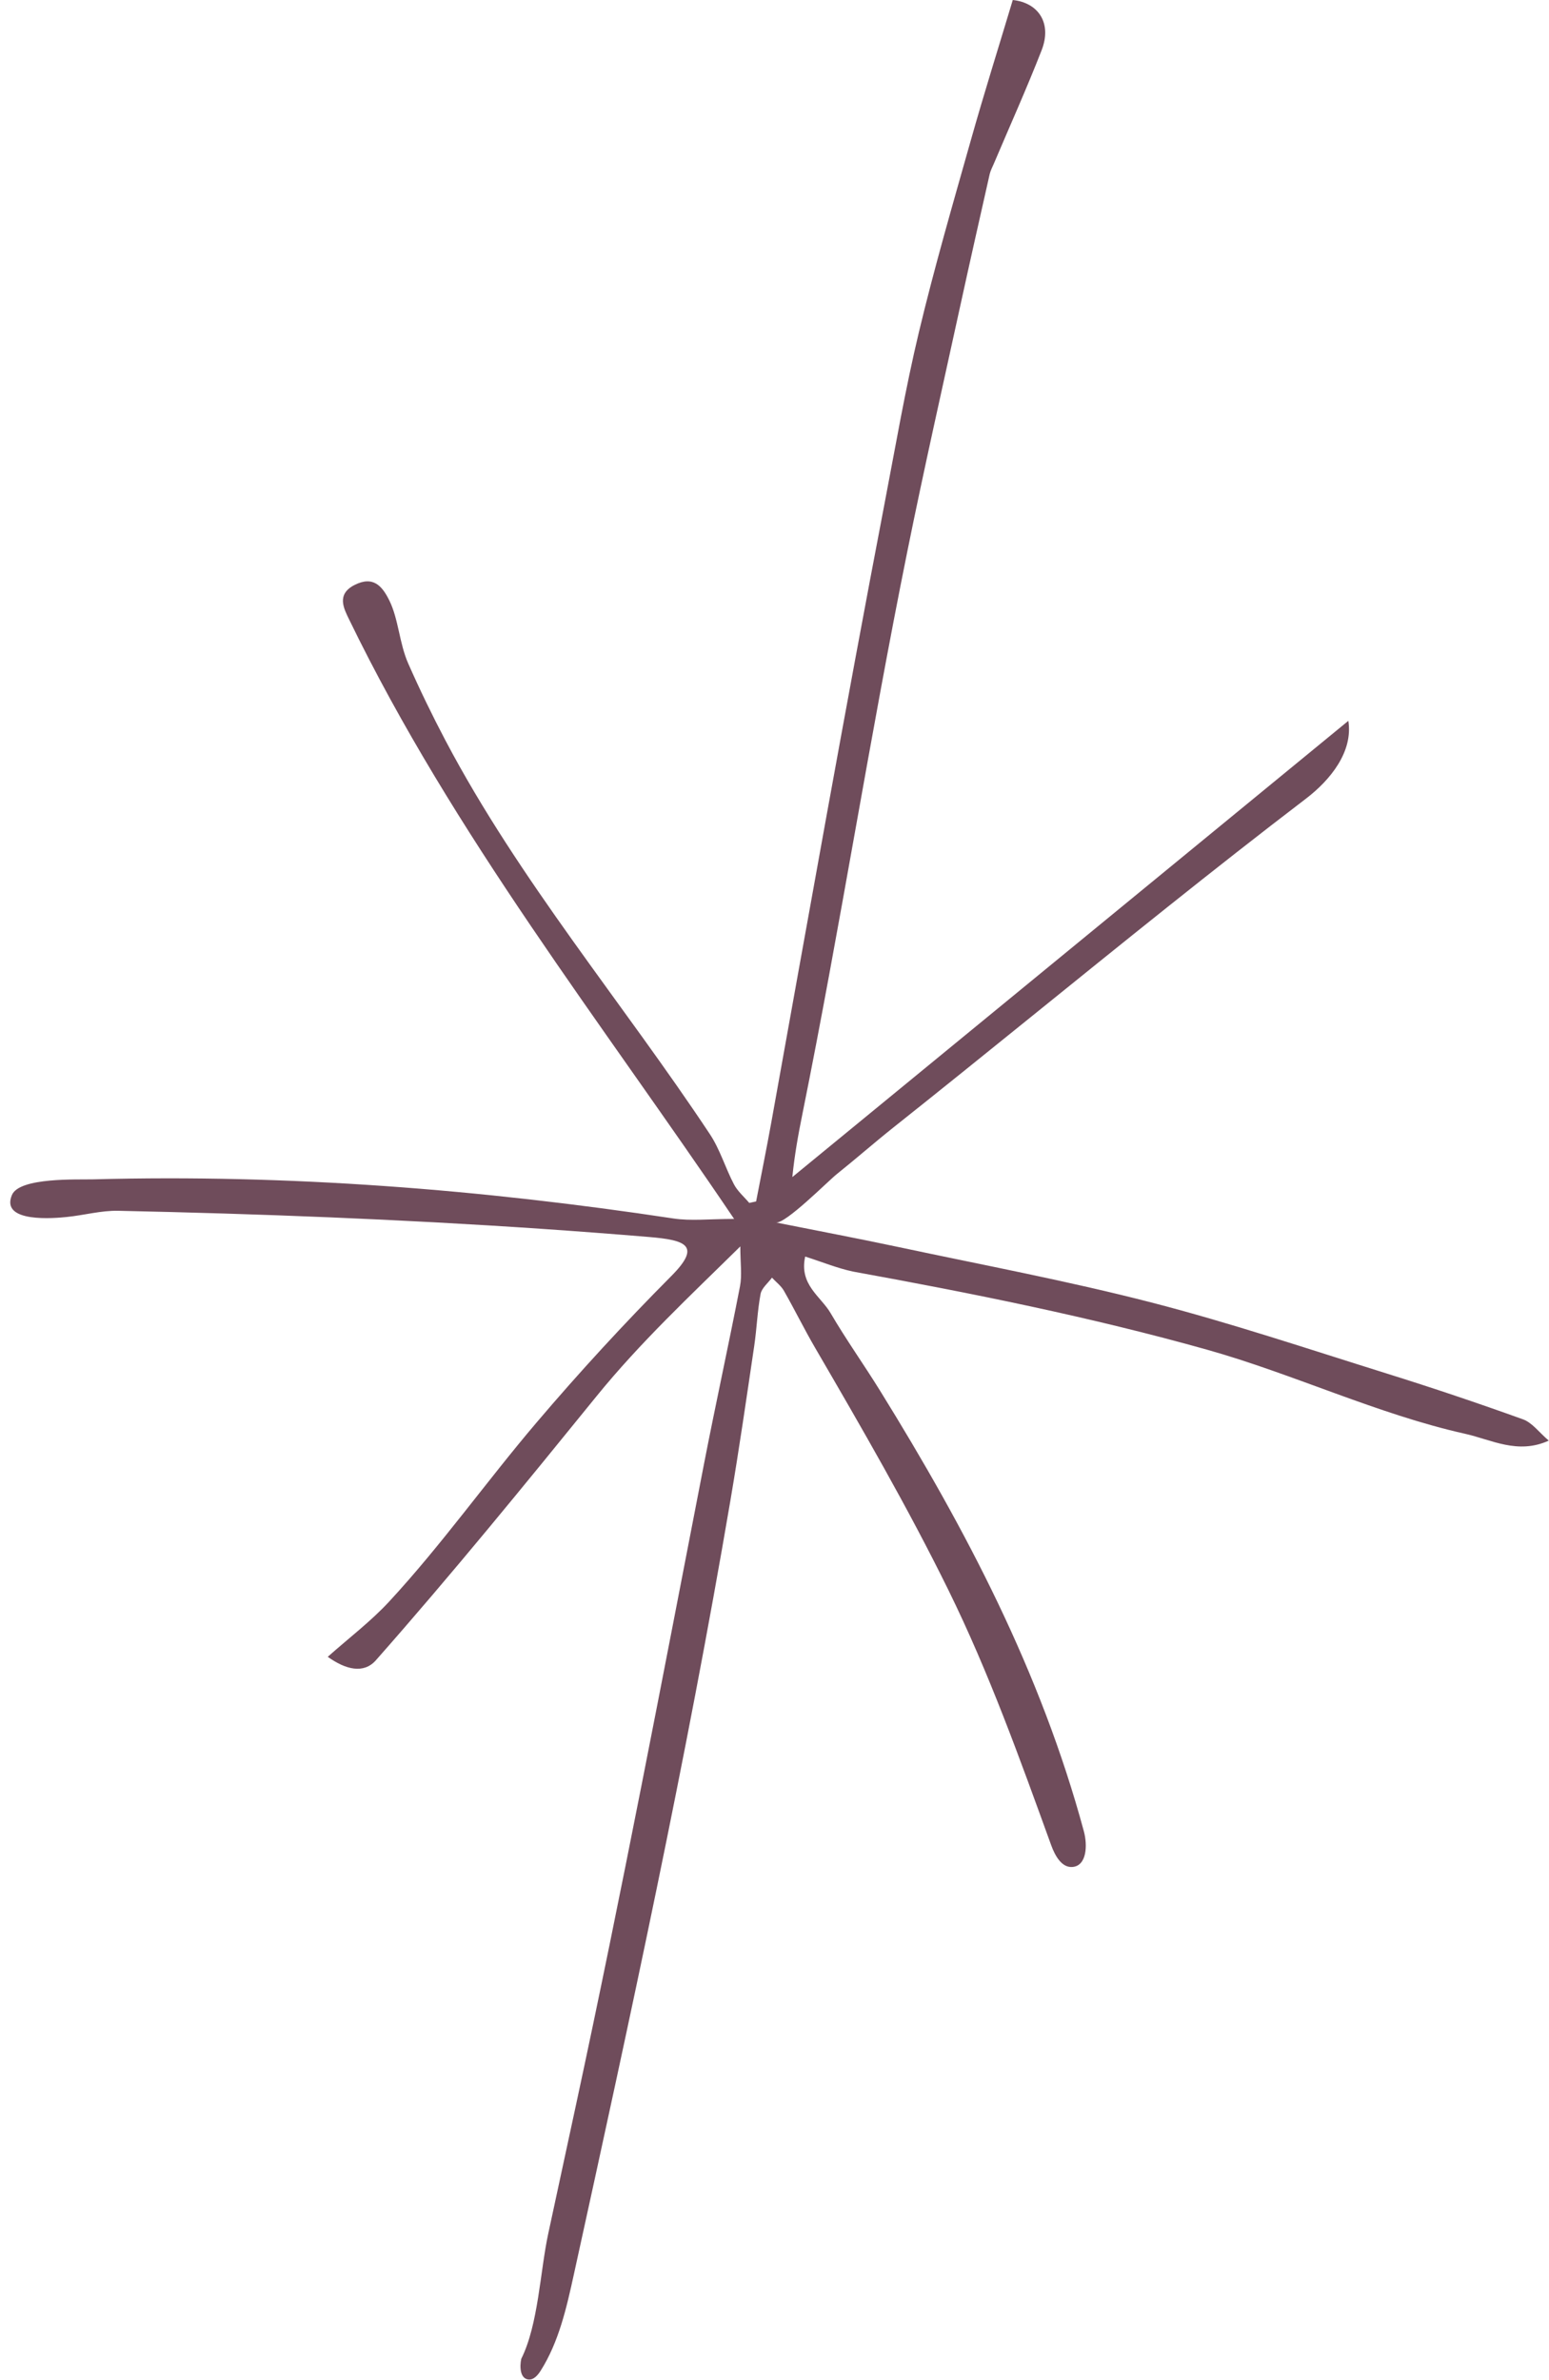 <?xml version="1.0" encoding="UTF-8" standalone="no"?><svg xmlns="http://www.w3.org/2000/svg" xmlns:xlink="http://www.w3.org/1999/xlink" fill="#6f4c5b" height="500.1" preserveAspectRatio="xMidYMid meet" version="1" viewBox="86.2 0.0 325.5 500.1" width="325.5" zoomAndPan="magnify"><g id="change1_1"><path d="M 253.023 247.066 C 291.863 215.199 330.699 183.332 369.535 151.465 C 370.562 157.91 365.812 163.859 360.625 167.82 C 341.055 182.766 321.918 198.27 302.766 213.746 C 293.188 221.488 283.605 229.227 273.961 236.891 C 269.91 240.109 266.066 243.496 262.031 246.719 C 260.18 248.199 251.203 257.266 249.234 256.871 C 258.539 258.73 266.762 260.281 274.941 262.023 C 292.695 265.805 310.566 269.152 328.129 273.68 C 344.742 277.965 361.055 283.441 377.445 288.562 C 387.109 291.582 396.719 294.809 406.242 298.242 C 408.172 298.938 409.613 300.977 411.648 302.711 C 405.125 305.691 399.566 302.5 394.059 301.273 C 375.719 297.18 357.988 288.703 339.82 283.598 C 315.402 276.742 290.379 271.719 265.445 267.188 C 262.148 266.488 258.977 265.176 255.398 264.035 C 254.082 269.945 258.68 272.395 260.738 275.922 C 263.984 281.469 267.723 286.719 271.109 292.184 C 289.262 321.5 304.906 351.328 313.961 384.812 C 314.738 387.699 314.598 391.984 311.621 392.293 C 309.32 392.531 307.891 389.926 307.102 387.754 C 300.496 369.543 294.062 351.547 285.508 334.141 C 276.961 316.758 267.25 299.988 257.512 283.258 C 255.211 279.312 253.195 275.199 250.934 271.234 C 250.328 270.18 249.27 269.383 248.418 268.469 C 247.59 269.605 246.258 270.648 246.023 271.898 C 245.348 275.496 245.227 279.191 244.688 282.82 C 243.086 293.633 241.527 304.453 239.695 315.227 C 230.426 369.734 218.629 423.953 206.777 477.965 C 205.246 484.949 203.637 492.094 199.812 498.145 C 199.211 499.098 198.324 500.129 197.207 499.988 C 195.492 499.77 195.375 497.336 195.738 495.648 C 199.328 488.465 199.695 477.285 201.395 469.395 C 203.352 460.32 205.305 451.246 207.262 442.172 C 216.836 397.75 225.426 352.5 234.125 307.664 C 236.547 295.184 239.281 282.766 241.699 270.285 C 242.156 267.93 241.766 265.414 241.766 261.902 C 231.336 272.184 220.781 282.012 211.547 293.391 C 196.332 312.133 181.152 330.781 165.18 348.871 C 162.629 351.762 158.852 350.848 155.074 348.137 C 159.57 344.141 164.152 340.672 167.988 336.52 C 179.027 324.586 188.41 311.301 198.957 298.902 C 207.988 288.281 217.438 278.012 227.27 268.125 C 233.652 261.703 230.324 260.57 222.555 259.922 C 215.004 259.293 207.445 258.719 199.887 258.203 C 170.312 256.191 140.68 255.051 111.047 254.418 C 107.453 254.34 103.848 255.355 100.234 255.719 C 97.863 255.961 86.176 257.078 88.711 251.094 C 90.297 247.344 102.531 247.898 105.832 247.809 C 146.902 246.711 187.297 249.926 227.691 256.031 C 231.383 256.59 235.23 256.129 240.465 256.129 C 212.469 214.645 181.488 175.367 159.578 130.195 C 158.473 127.91 156.82 124.895 160.695 122.922 C 164.609 120.93 166.504 123.113 168.012 126.172 C 169.953 130.094 170.098 135.145 171.98 139.414 C 174.402 144.902 177.02 150.305 179.816 155.609 C 195.352 185.062 217.02 210.648 235.363 238.305 C 237.5 241.523 238.617 245.402 240.43 248.859 C 241.195 250.32 242.555 251.473 243.645 252.766 C 244.121 252.664 244.605 252.559 245.086 252.453 C 246.16 246.867 247.297 241.297 248.305 235.695 C 256.109 192.383 263.789 149.039 272.074 105.812 C 274.383 93.793 276.445 81.707 279.289 69.812 C 282.535 56.234 286.438 42.812 290.234 29.375 C 293 19.574 296.062 9.855 299.02 0 C 304.43 0.578 307.305 4.887 305.074 10.582 C 301.941 18.602 298.402 26.469 295.039 34.398 C 294.73 35.137 294.332 35.855 294.16 36.625 C 292.113 45.688 290.066 54.754 288.082 63.828 C 284.297 81.184 280.367 98.508 276.852 115.918 C 268.926 155.152 262.758 194.715 254.84 233.949 C 253.926 238.473 253.16 242.715 252.699 247.332 C 252.809 247.242 252.914 247.152 253.023 247.066"/></g></svg>